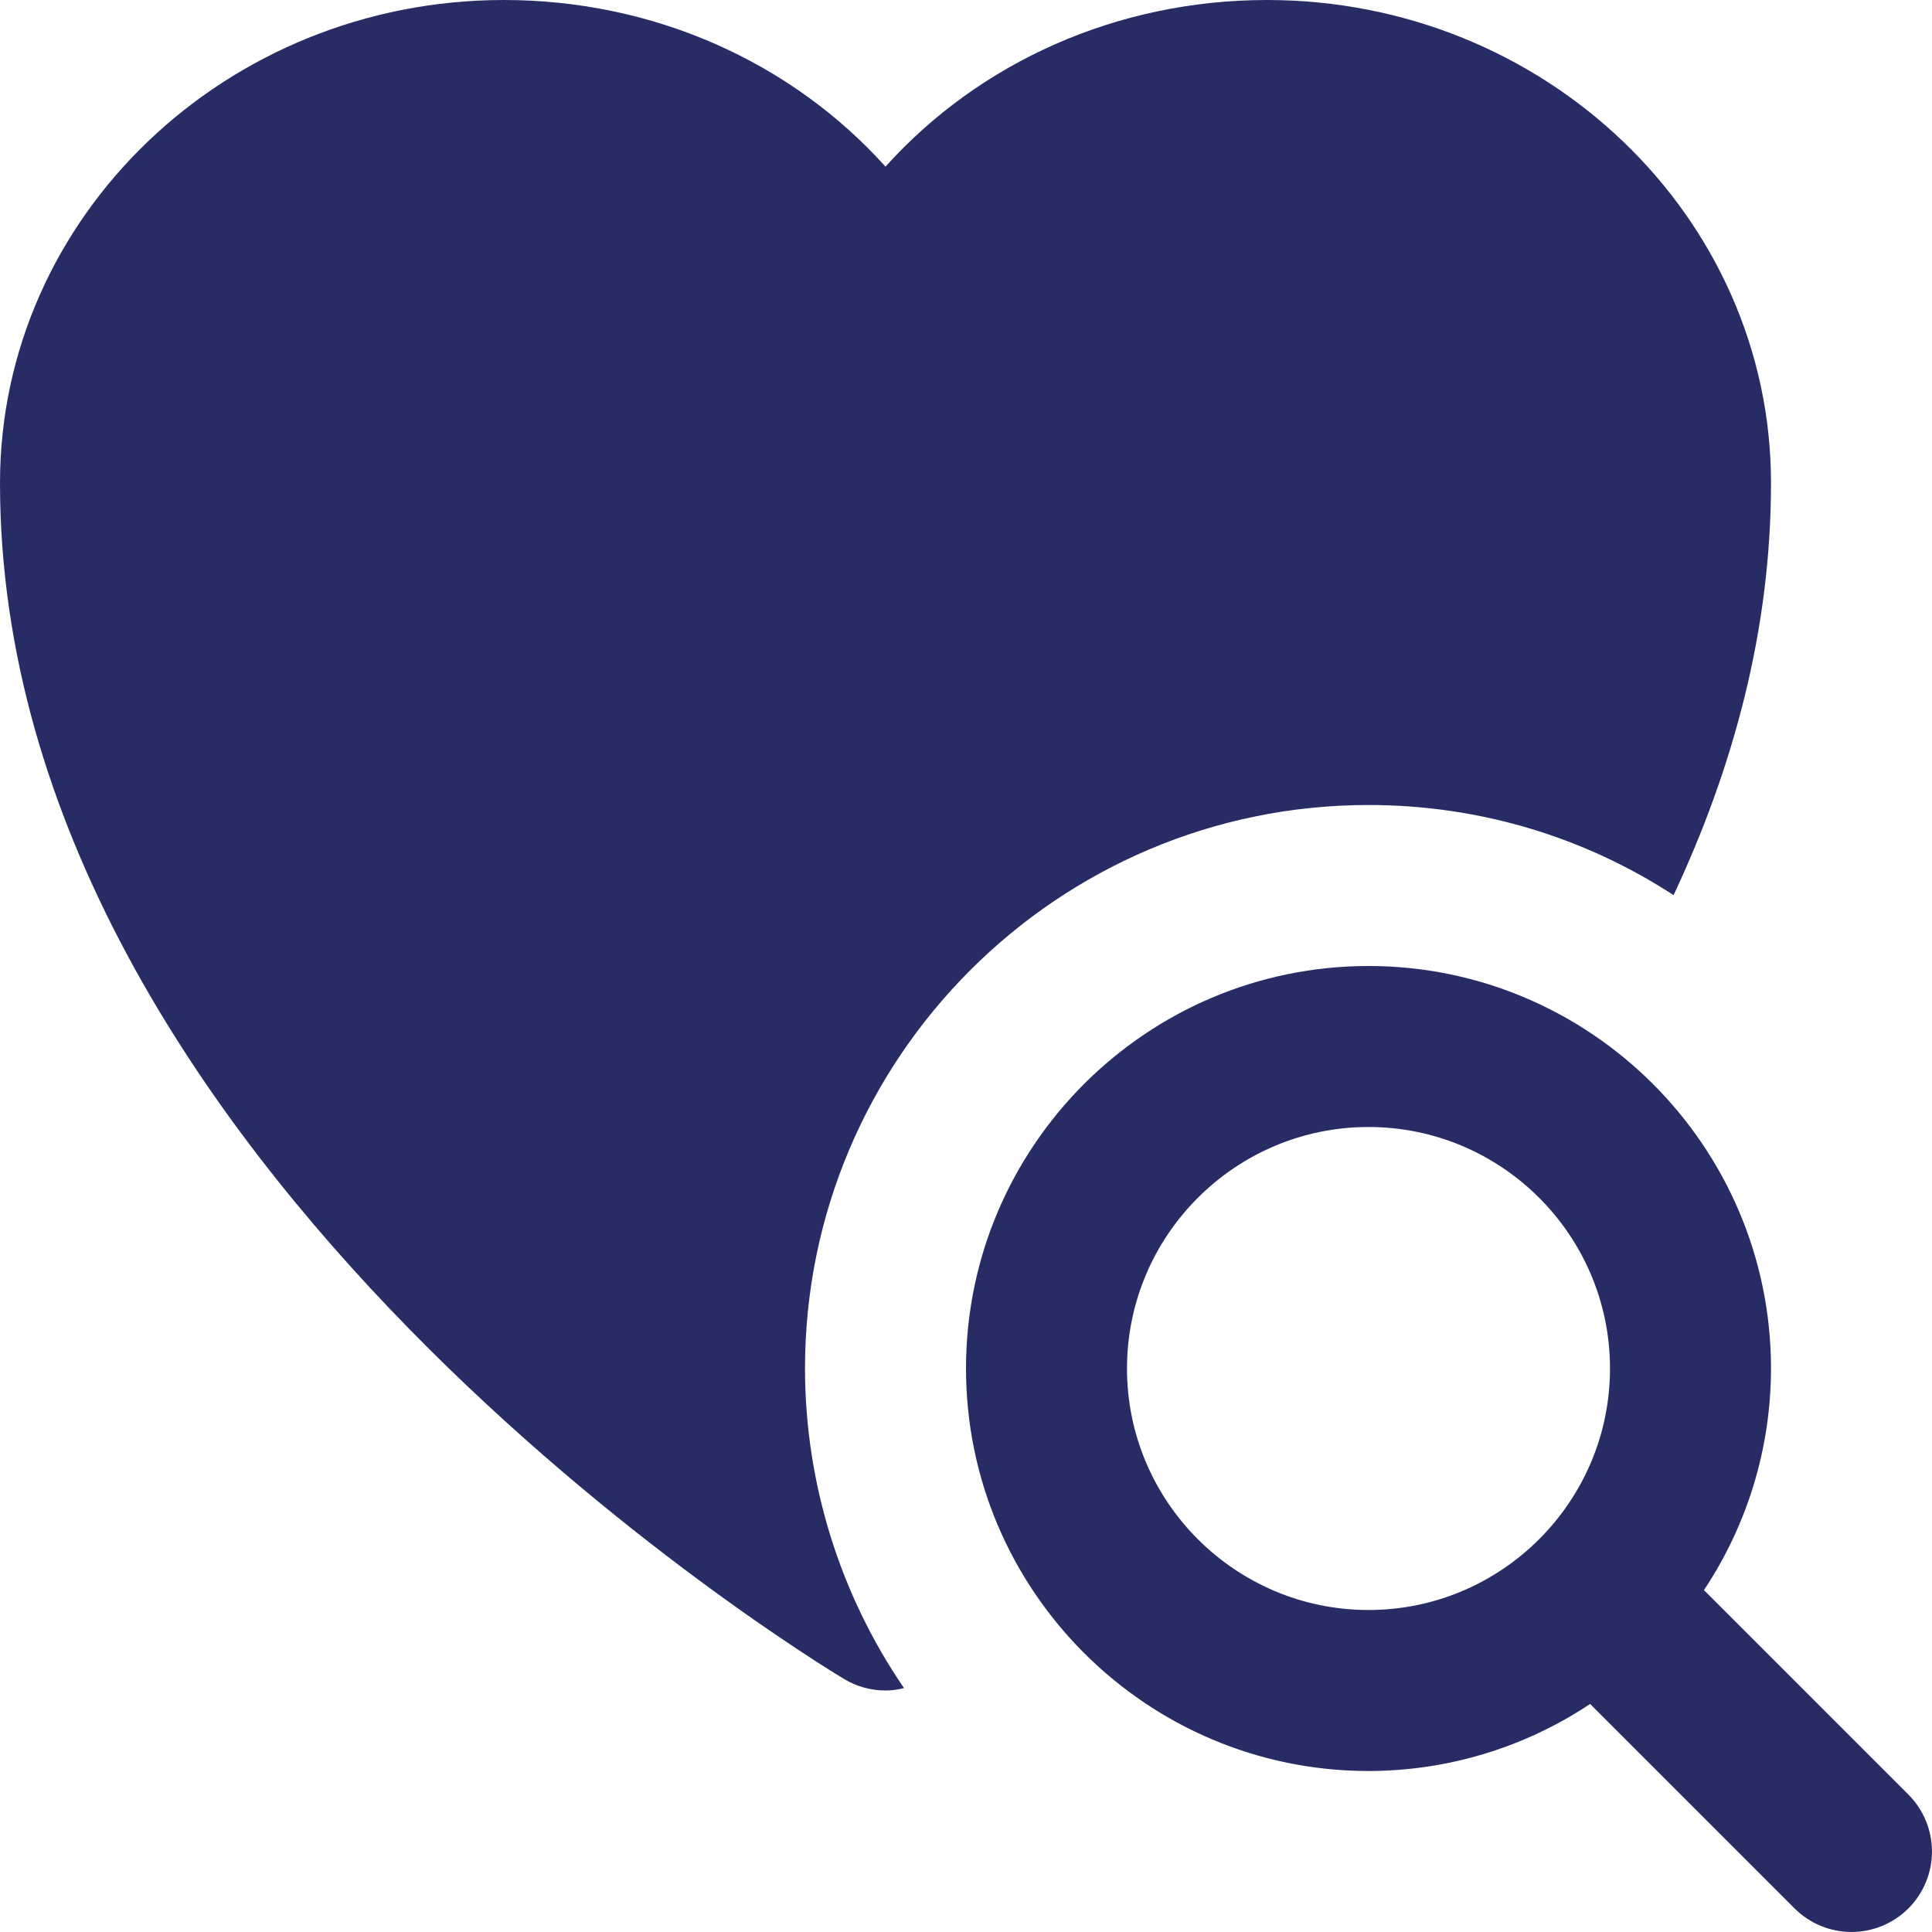 <svg width="72" height="72" viewBox="0 0 72 72" fill="none" xmlns="http://www.w3.org/2000/svg">
<g clip-path="url(#clip0_1836_1269)">
<g clip-path="url(#clip1_1836_1269)">
<path d="M47.22 0C41.64 0 36.51 2.31 33 6.21C29.49 2.31 24.36 0 18.78 0C8.43 0 0 8.07 0 18C0 43.41 30.18 61.8 31.47 62.58C31.92 62.85 32.46 63 33 63C33.24 63 33.45 62.97 33.69 62.91C31.29 59.402 30.004 55.251 30 51C30 39.42 39.42 30 51 30C55.2 30 59.1 31.23 62.37 33.36C64.59 28.62 66 23.49 66 18C66 8.07 57.57 0 47.22 0Z" fill="#272C65"/>
<path d="M71.121 66.879L63.501 59.259C65.13 56.813 65.999 53.939 66 51C66 42.729 59.271 36 51 36C42.729 36 36 42.729 36 51C36 59.271 42.729 66 51 66C53.939 65.999 56.813 65.13 59.259 63.501L66.879 71.121C67.442 71.683 68.204 71.999 69 71.999C69.796 71.999 70.558 71.683 71.121 71.121C71.683 70.558 71.999 69.796 71.999 69C71.999 68.204 71.683 67.442 71.121 66.879ZM51 60C46.038 60 42 55.962 42 51C42 46.038 46.038 42 51 42C55.962 42 60 46.038 60 51C60 55.962 55.962 60 51 60Z" fill="#272C65"/>
</g>
</g>
<defs>
<clipPath id="clip0_1836_1269">
<rect width="72" height="72" fill="white"/>
</clipPath>
<clipPath id="clip1_1836_1269">
<rect width="72" height="72" fill="white"/>
</clipPath>
</defs>
</svg>
